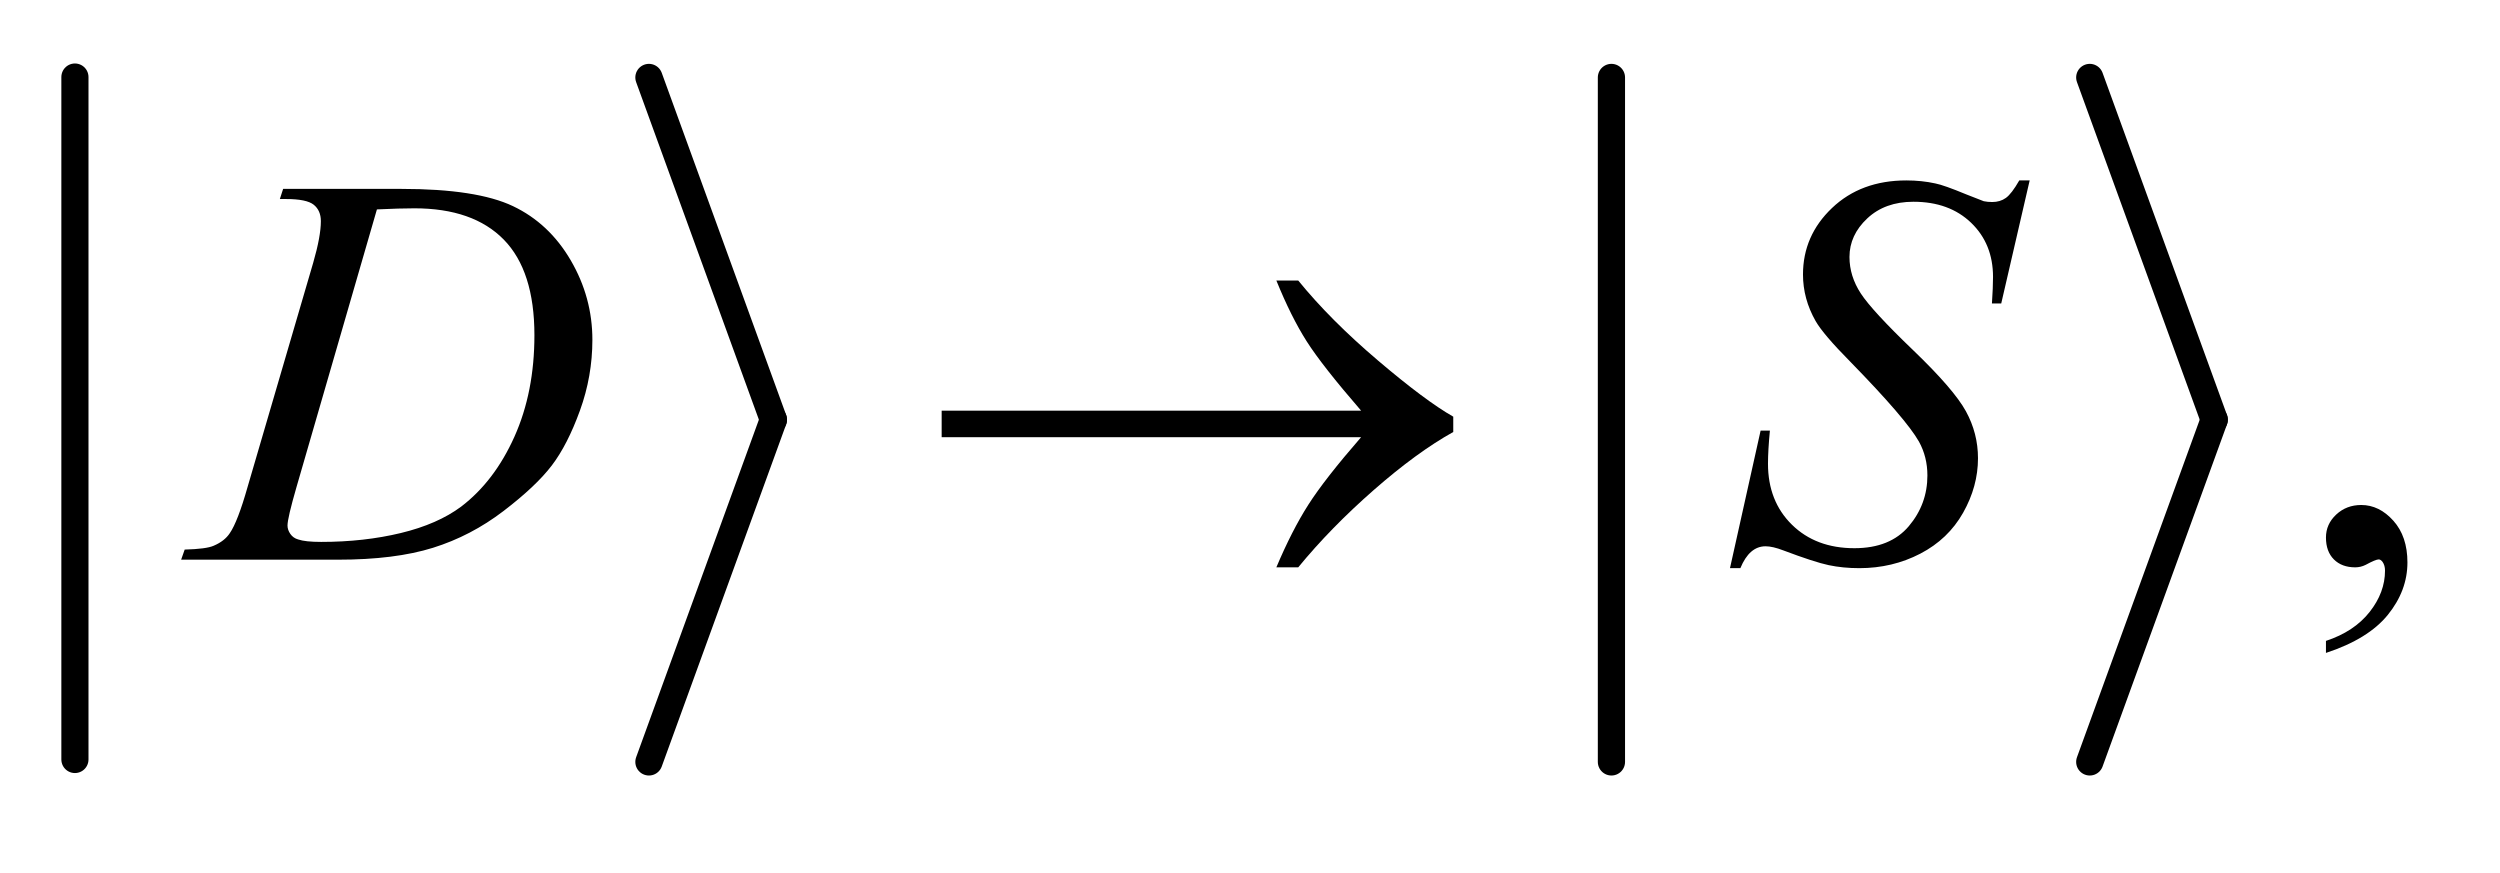 <?xml version="1.0" encoding="UTF-8"?>
<!DOCTYPE svg PUBLIC '-//W3C//DTD SVG 1.0//EN'
          'http://www.w3.org/TR/2001/REC-SVG-20010904/DTD/svg10.dtd'>
<svg stroke-dasharray="none" shape-rendering="auto" xmlns="http://www.w3.org/2000/svg" font-family="'Dialog'" text-rendering="auto" width="63" fill-opacity="1" color-interpolation="auto" color-rendering="auto" preserveAspectRatio="xMidYMid meet" font-size="12px" viewBox="0 0 63 22" fill="black" xmlns:xlink="http://www.w3.org/1999/xlink" stroke="black" image-rendering="auto" stroke-miterlimit="10" stroke-linecap="square" stroke-linejoin="miter" font-style="normal" stroke-width="1" height="22" stroke-dashoffset="0" font-weight="normal" stroke-opacity="1"
><!--Generated by the Batik Graphics2D SVG Generator--><defs id="genericDefs"
  /><g
  ><defs id="defs1"
    ><clipPath clipPathUnits="userSpaceOnUse" id="clipPath1"
      ><path d="M1.003 1 L40.763 1 L40.763 14.475 L1.003 14.475 L1.003 1 Z"
      /></clipPath
      ><clipPath clipPathUnits="userSpaceOnUse" id="clipPath2"
      ><path d="M32.051 32.049 L32.051 463.951 L1302.324 463.951 L1302.324 32.049 Z"
      /></clipPath
    ></defs
    ><g stroke-width="14" transform="scale(1.576,1.576) translate(-1.003,-1) matrix(0.031,0,0,0.031,0,0)" stroke-linejoin="round" stroke-linecap="round"
    ><line y2="424" fill="none" x1="71" clip-path="url(#clipPath2)" x2="71" y1="72"
    /></g
    ><g stroke-width="14" transform="matrix(0.049,0,0,0.049,-1.581,-1.576)" stroke-linejoin="round" stroke-linecap="round"
    ><line y2="248" fill="none" x1="366" clip-path="url(#clipPath2)" x2="430" y1="72"
    /></g
    ><g stroke-width="14" transform="matrix(0.049,0,0,0.049,-1.581,-1.576)" stroke-linejoin="round" stroke-linecap="round"
    ><line y2="424" fill="none" x1="430" clip-path="url(#clipPath2)" x2="366" y1="248"
    /></g
    ><g stroke-width="14" transform="matrix(0.049,0,0,0.049,-1.581,-1.576)" stroke-linejoin="round" stroke-linecap="round"
    ><line y2="424" fill="none" x1="861" clip-path="url(#clipPath2)" x2="861" y1="72"
    /></g
    ><g stroke-width="14" transform="matrix(0.049,0,0,0.049,-1.581,-1.576)" stroke-linejoin="round" stroke-linecap="round"
    ><line y2="248" fill="none" x1="1107" clip-path="url(#clipPath2)" x2="1171" y1="72"
    /></g
    ><g stroke-width="14" transform="matrix(0.049,0,0,0.049,-1.581,-1.576)" stroke-linejoin="round" stroke-linecap="round"
    ><line y2="424" fill="none" x1="1171" clip-path="url(#clipPath2)" x2="1107" y1="248"
    /></g
    ><g transform="matrix(0.049,0,0,0.049,-1.581,-1.576)"
    ><path d="M1228.469 367.953 L1228.469 361.766 Q1242.953 356.984 1250.898 346.93 Q1258.844 336.875 1258.844 325.625 Q1258.844 322.953 1257.578 321.125 Q1256.594 319.859 1255.609 319.859 Q1254.062 319.859 1248.859 322.672 Q1246.328 323.938 1243.516 323.938 Q1236.625 323.938 1232.547 319.859 Q1228.469 315.781 1228.469 308.609 Q1228.469 301.719 1233.742 296.797 Q1239.016 291.875 1246.609 291.875 Q1255.891 291.875 1263.133 299.961 Q1270.375 308.047 1270.375 321.406 Q1270.375 335.891 1260.32 348.336 Q1250.266 360.781 1228.469 367.953 Z" stroke="none" clip-path="url(#clipPath2)"
    /></g
    ><g transform="matrix(0.049,0,0,0.049,-1.581,-1.576)"
    ><path d="M176.188 134.516 L177.875 129.312 L238.766 129.312 Q277.438 129.312 296.07 138.172 Q314.703 147.031 325.812 166.086 Q336.922 185.141 336.922 206.938 Q336.922 225.641 330.523 243.289 Q324.125 260.938 316.039 271.555 Q307.953 282.172 291.219 294.969 Q274.484 307.766 254.938 313.883 Q235.391 320 206.141 320 L125.422 320 L127.25 314.797 Q138.359 314.516 142.156 312.828 Q147.781 310.438 150.453 306.359 Q154.531 300.453 159.594 282.594 L193.344 167.281 Q197.281 153.641 197.281 145.906 Q197.281 140.422 193.625 137.469 Q189.969 134.516 179.281 134.516 L176.188 134.516 ZM226.109 139.859 L184.766 282.594 Q180.125 298.625 180.125 302.422 Q180.125 304.672 181.602 306.781 Q183.078 308.891 185.609 309.594 Q189.266 310.859 197.422 310.859 Q219.5 310.859 238.414 306.289 Q257.328 301.719 269.422 292.719 Q286.578 279.641 296.844 256.719 Q307.109 233.797 307.109 204.547 Q307.109 171.5 291.359 155.398 Q275.609 139.297 245.375 139.297 Q237.922 139.297 226.109 139.859 ZM921.969 324.359 L937.719 253.625 L942.5 253.625 Q941.516 263.891 941.516 270.641 Q941.516 289.906 953.82 302 Q966.125 314.094 985.953 314.094 Q1004.375 314.094 1013.938 302.773 Q1023.5 291.453 1023.5 276.688 Q1023.5 267.125 1019.141 259.25 Q1012.531 247.578 983.844 218.188 Q969.922 204.125 965.984 197.234 Q959.516 185.844 959.516 173.328 Q959.516 153.359 974.422 139.156 Q989.328 124.953 1012.672 124.953 Q1020.547 124.953 1027.578 126.5 Q1031.938 127.344 1043.469 132.125 Q1051.625 135.359 1052.469 135.641 Q1054.438 136.062 1056.828 136.062 Q1060.906 136.062 1063.859 133.953 Q1066.812 131.844 1070.75 124.953 L1076.094 124.953 L1061.469 188.234 L1056.688 188.234 Q1057.25 179.797 1057.25 174.594 Q1057.25 157.578 1046 146.75 Q1034.75 135.922 1016.328 135.922 Q1001.703 135.922 992.562 144.5 Q983.422 153.078 983.422 164.328 Q983.422 174.172 989.258 183.102 Q995.094 192.031 1016.117 212.211 Q1037.141 232.391 1043.328 243.711 Q1049.516 255.031 1049.516 267.828 Q1049.516 282.312 1041.852 295.883 Q1034.188 309.453 1019.844 316.906 Q1005.5 324.359 988.484 324.359 Q980.047 324.359 972.734 322.812 Q965.422 321.266 949.391 315.219 Q943.906 313.109 940.25 313.109 Q931.953 313.109 927.312 324.359 L921.969 324.359 Z" stroke="none" clip-path="url(#clipPath2)"
    /></g
    ><g transform="matrix(0.049,0,0,0.049,-1.581,-1.576)"
    ><path d="M732.266 257 L516.547 257 L516.547 243.359 L732.266 243.359 Q712.297 220.297 704.281 207.711 Q696.266 195.125 688.672 176.422 L699.922 176.422 Q716.375 196.672 740.844 217.484 Q765.312 238.297 779.656 246.453 L779.656 254.328 Q760.953 264.734 738.805 284.141 Q716.656 303.547 699.922 323.938 L688.672 323.938 Q696.688 304.953 705.125 291.734 Q713.562 278.516 732.266 257 Z" stroke="none" clip-path="url(#clipPath2)"
    /></g
  ></g
></svg
>
